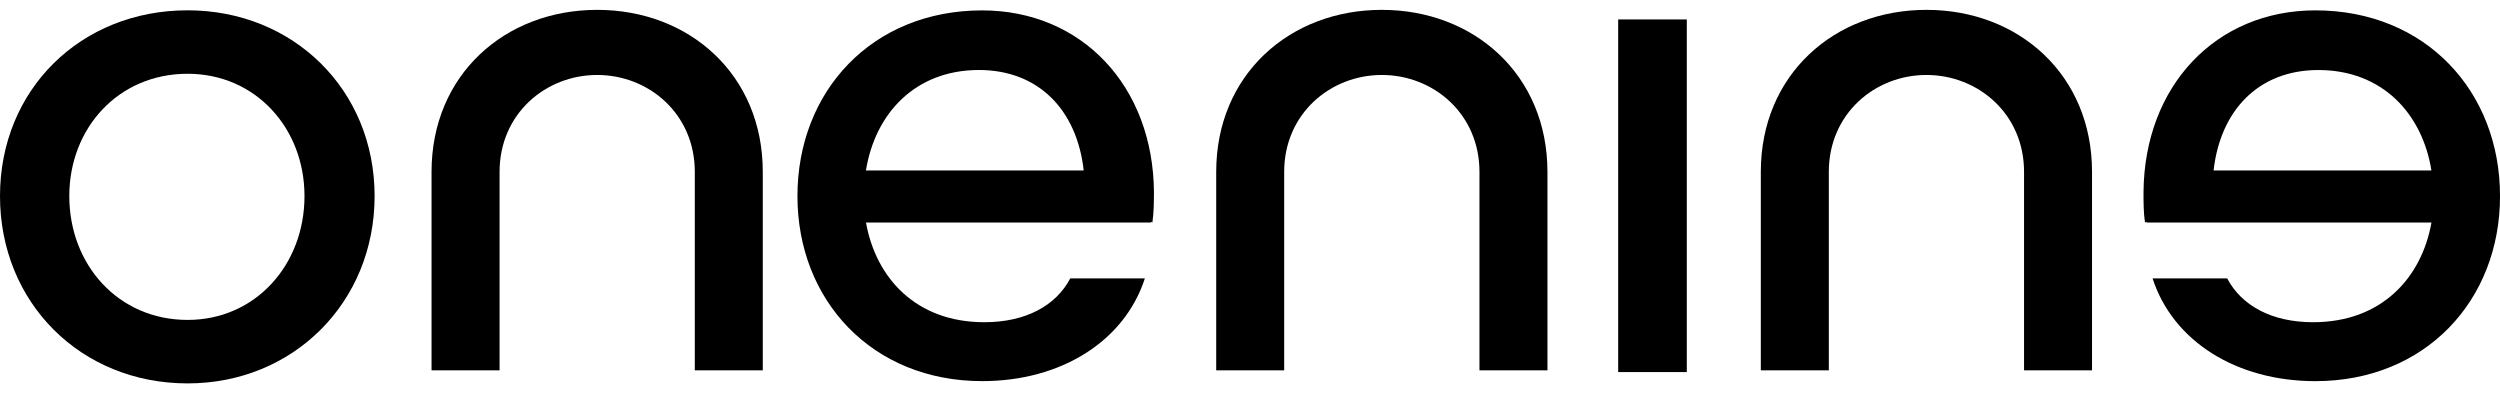 <svg xmlns="http://www.w3.org/2000/svg" width="89" height="14" viewBox="0 0 89 14" fill="none"><g clip-path="url(#clip0_19_1975)"><path d="M13.336 6.98C13.336 10.771 10.437 13.649 6.679 13.649C2.87 13.649 0 10.772 0 6.98C0 3.192 2.87 0.367 6.679 0.367C10.437 0.368 13.336 3.192 13.336 6.98ZM10.84 6.98C10.84 4.561 9.096 2.626 6.679 2.626C4.212 2.626 2.467 4.561 2.467 6.98C2.467 9.427 4.212 11.389 6.679 11.389C9.096 11.389 10.84 9.427 10.84 6.98Z" fill="black"></path><path d="M41.025 7.922L40.973 7.894V7.922H30.829C31.179 9.885 32.598 11.471 35.043 11.471C36.518 11.471 37.592 10.88 38.101 9.912H40.757C40.033 12.144 37.78 13.568 34.963 13.568C31.045 13.568 28.389 10.691 28.389 6.982C28.389 3.247 31.045 0.37 34.963 0.37C38.505 0.37 41.054 3.057 41.081 6.847C41.078 7.196 41.078 7.573 41.025 7.922ZM30.828 6.068H38.58C38.34 3.916 36.972 2.492 34.852 2.492C32.572 2.492 31.151 4.051 30.828 6.068Z" fill="black"></path><path d="M60.05 0.692H57.607V13.246H60.05V0.692Z" fill="black"></path><path d="M76.309 6.847C76.336 3.059 78.885 0.369 82.428 0.369C86.345 0.369 89.001 3.246 89.001 6.983C89.001 10.693 86.345 13.569 82.428 13.569C79.611 13.569 77.355 12.143 76.632 9.912H79.288C79.799 10.88 80.872 11.471 82.347 11.471C84.789 11.471 86.212 9.885 86.56 7.922H76.417V7.896L76.362 7.922C76.309 7.573 76.309 7.198 76.309 6.847ZM82.533 2.493C80.414 2.493 79.046 3.918 78.804 6.068H86.558C86.237 4.051 84.815 2.493 82.533 2.493Z" fill="black"></path><path d="M21.261 0.351C17.971 0.351 15.363 2.666 15.363 6.117V13.184H17.785V6.117C17.785 4.055 19.42 2.669 21.259 2.669C23.1 2.669 24.735 4.055 24.735 6.117V13.184H27.155V6.117C27.156 2.666 24.549 0.351 21.261 0.351Z" fill="black"></path><path d="M49.193 0.351C45.905 0.351 43.297 2.666 43.297 6.117V13.184H45.717V6.117C45.717 4.055 47.354 2.669 49.193 2.669C51.033 2.669 52.669 4.055 52.669 6.117V13.184H55.089V6.117C55.089 2.666 52.481 0.351 49.193 0.351Z" fill="black"></path><path d="M68.582 0.351C65.293 0.351 62.685 2.666 62.685 6.117V13.184H65.106V6.117C65.106 4.055 66.741 2.669 68.58 2.669C70.421 2.669 72.056 4.055 72.056 6.117V13.184H74.476V6.117C74.477 2.666 71.869 0.351 68.582 0.351Z" fill="black"></path></g><defs><clipPath id="clip0_19_1975"><rect width="89" height="13.299" fill="white" transform="translate(0 0.351)"></rect></clipPath></defs></svg>